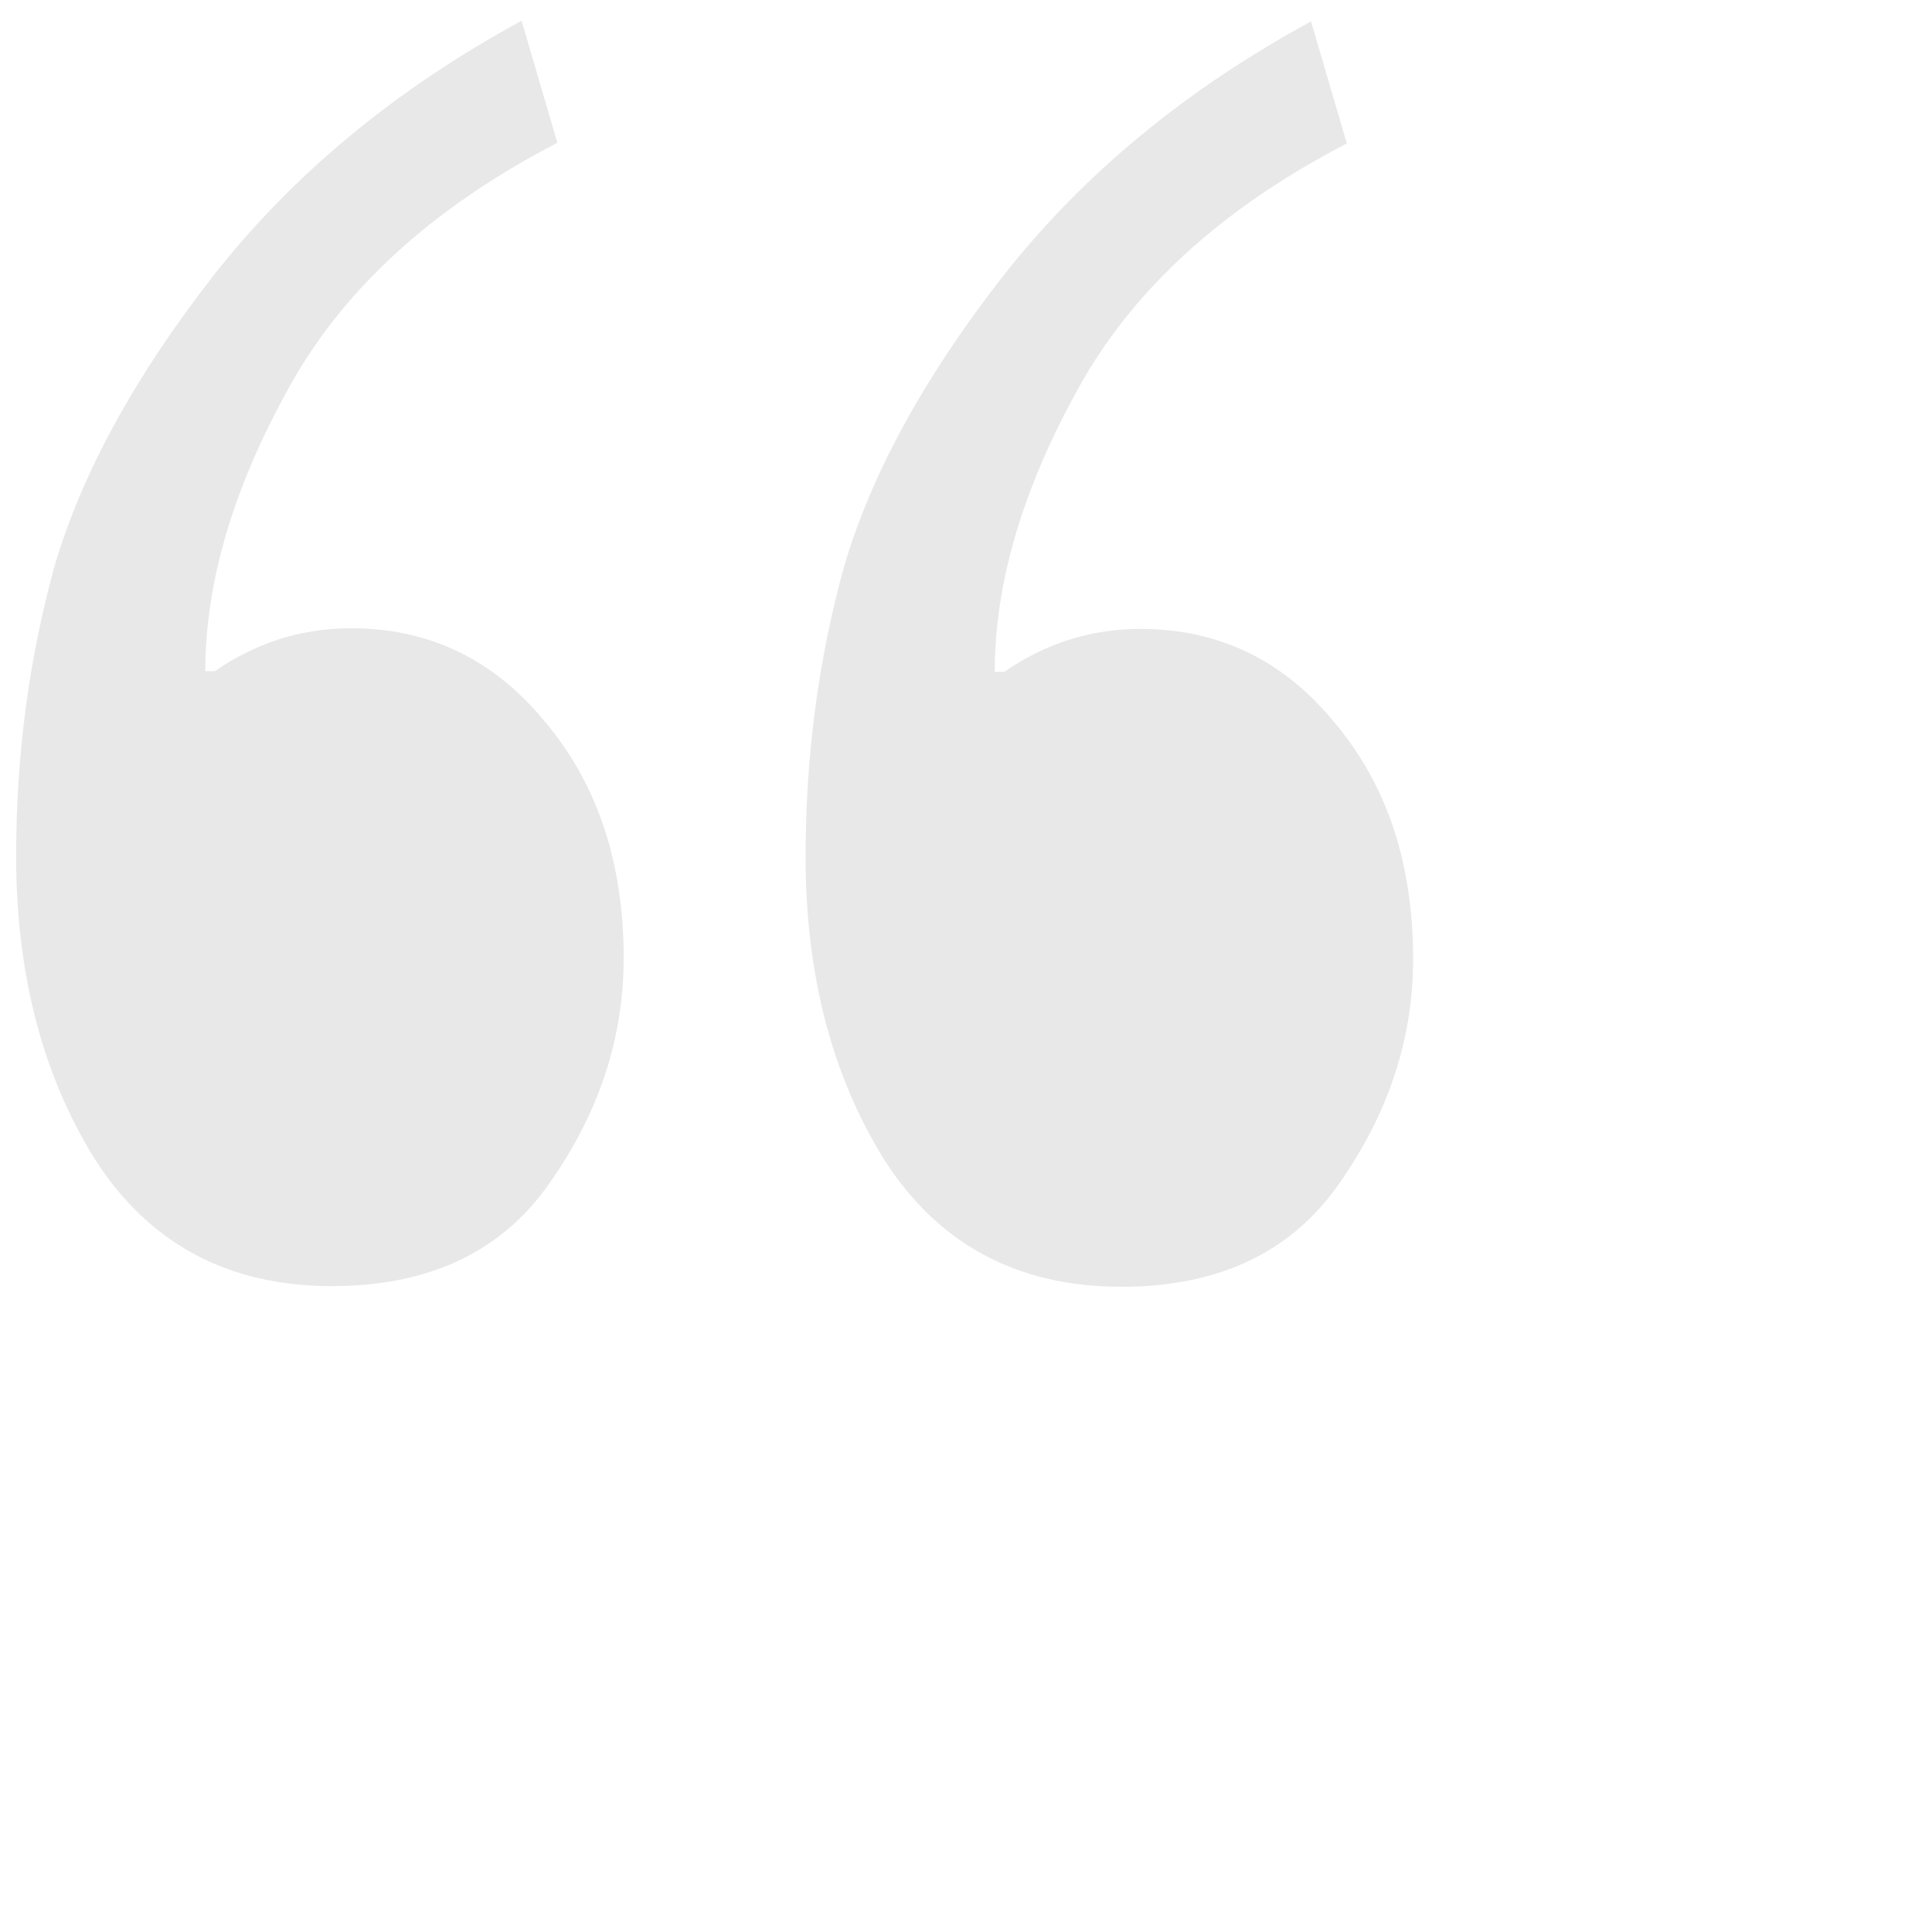 <svg viewBox="0 0 100 100" xmlns="http://www.w3.org/2000/svg" fill-rule="evenodd" clip-rule="evenodd"><path d="M.835 44.267c.004-5.201.669-10.195 1.993-14.981 1.408-4.787 4.136-9.779 8.185-14.976 4.132-5.28 9.46-9.692 15.985-13.236l1.852 6.317c-6.524 3.379-11.192 7.667-14.003 12.866-2.811 5.115-4.218 9.943-4.222 14.484h.495c2.148-1.484 4.501-2.225 7.06-2.223 4.045.003 7.387 1.616 10.026 4.838 2.721 3.221 4.08 7.309 4.075 12.261-.003 4.128-1.286 8.007-3.848 11.637-2.479 3.547-6.237 5.319-11.272 5.315-5.366-.005-9.45-2.196-12.253-6.573-2.721-4.378-4.078-9.621-4.073-15.729zm40.862.034c.004-5.201.668-10.194 1.993-14.981 1.408-4.787 4.136-9.779 8.185-14.976 4.132-5.28 9.46-9.692 15.985-13.236l1.852 6.317c-6.525 3.379-11.192 7.668-14.003 12.866-2.811 5.116-4.219 9.943-4.222 14.484h.495c2.147-1.484 4.501-2.225 7.06-2.223 4.045.004 7.387 1.616 10.025 4.838 2.722 3.221 4.08 7.309 4.076 12.262-.003 4.127-1.286 8.006-3.848 11.636-2.479 3.547-6.237 5.319-11.272 5.315-5.366-.005-9.45-2.196-12.253-6.573-2.721-4.377-4.079-9.62-4.073-15.729z" fill-opacity=".09"/></svg>